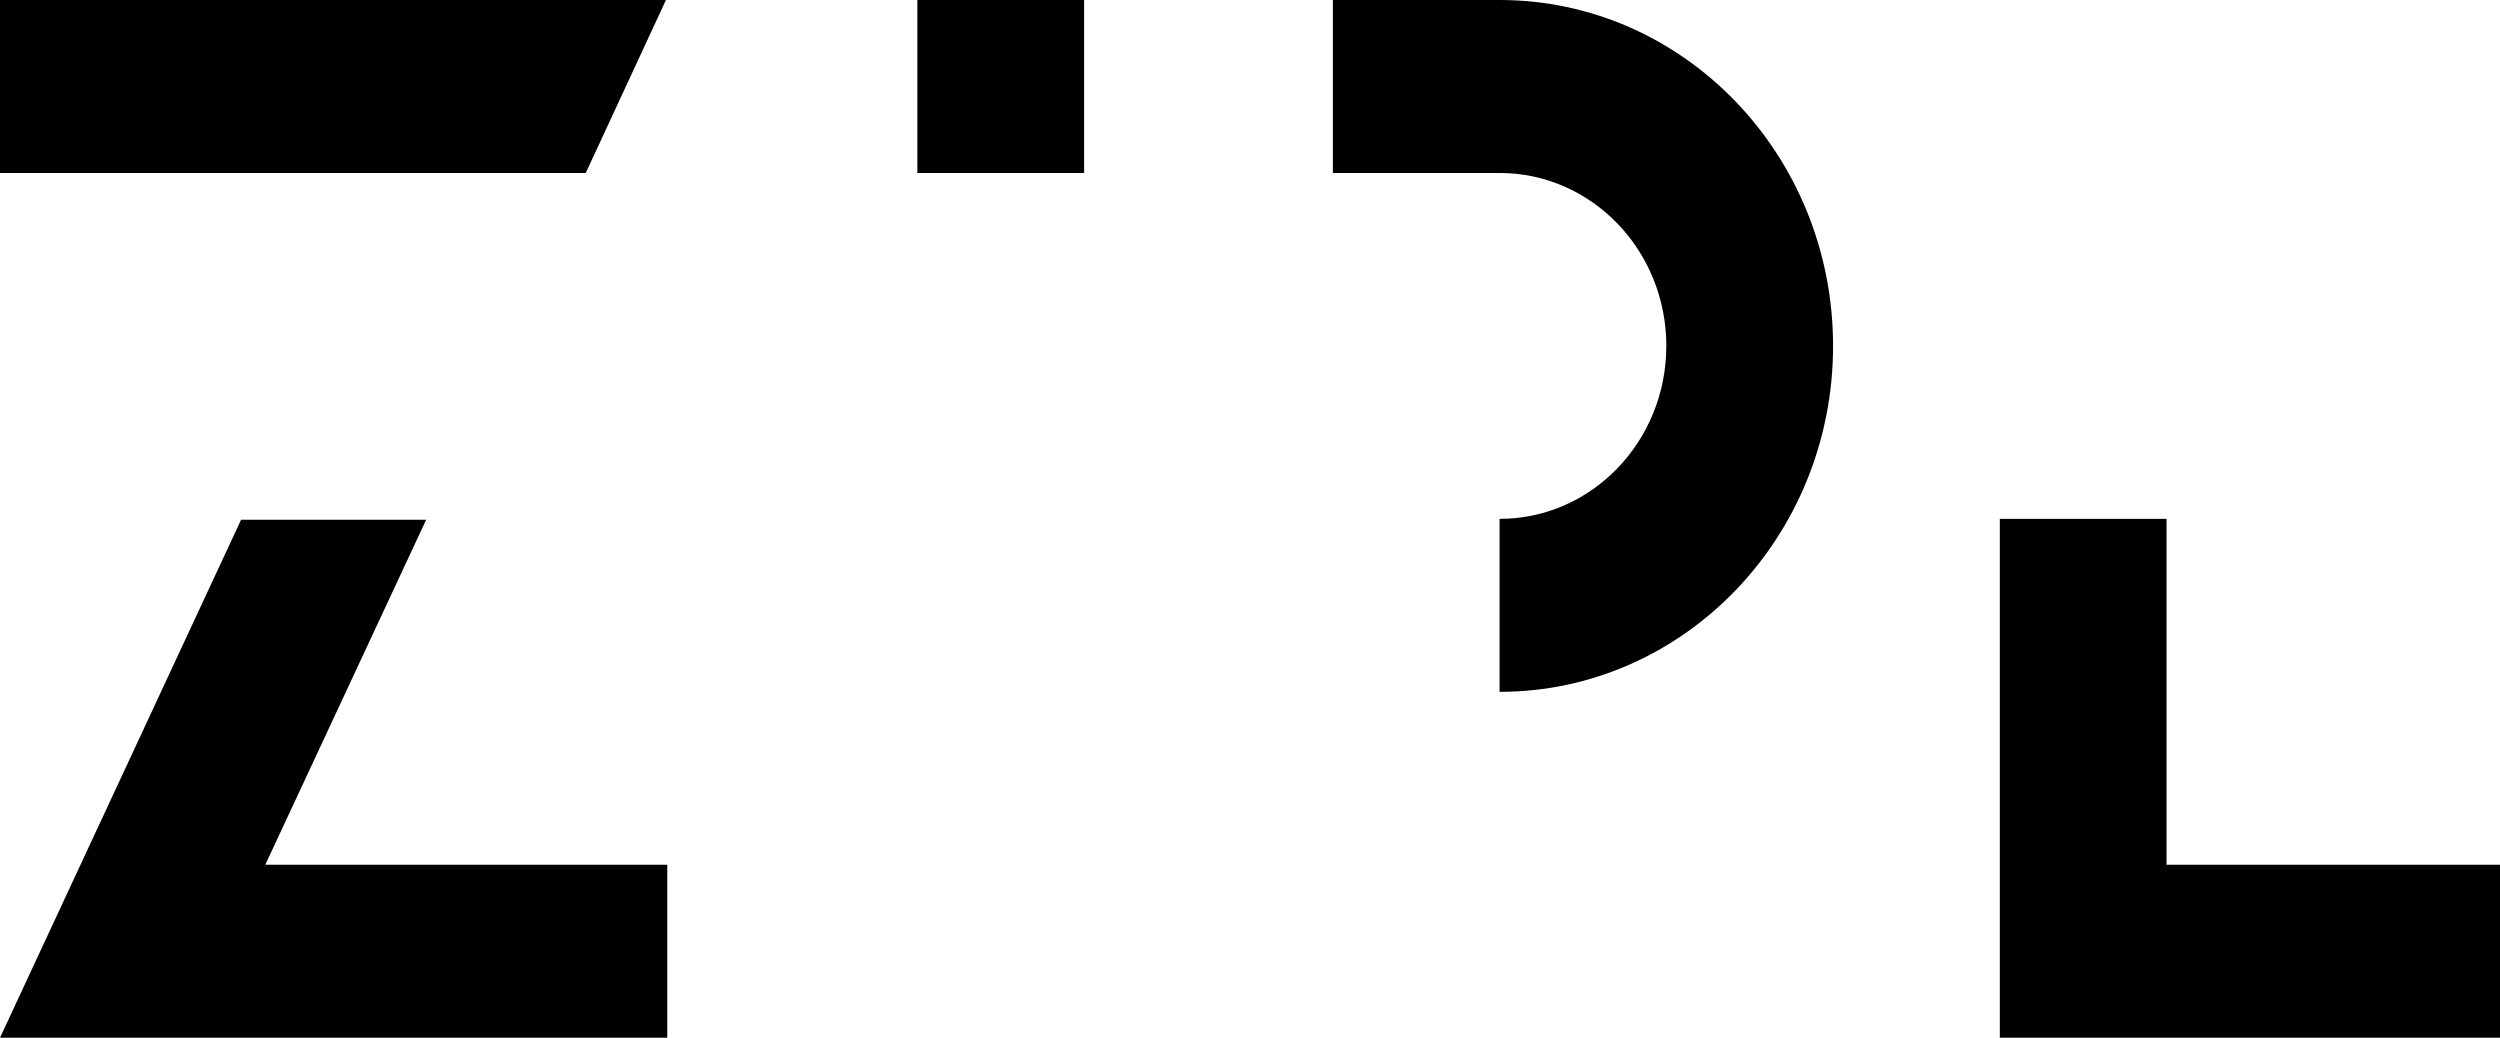 <svg width="53" height="22" viewBox="0 0 53 22" fill="none" xmlns="http://www.w3.org/2000/svg">
<path d="M14.118 0L12.418 3.667H0V0H14.118ZM9.035 11.018L5.624 18.333H14.146V22H3.924H0L5.111 11.018H9.035ZM19.448 0H22.983V3.667H19.448V0ZM31.791 0C35.696 0 38.861 3.283 38.861 7.333C38.861 11.383 35.696 14.667 31.791 14.667V11C33.744 11 35.326 9.358 35.326 7.333C35.326 5.308 33.744 3.667 31.791 3.667H28.257V0H31.791ZM45.931 18.333H53V22H49.465H42.396V11H45.931V18.333Z" fill="black"/>
</svg>
